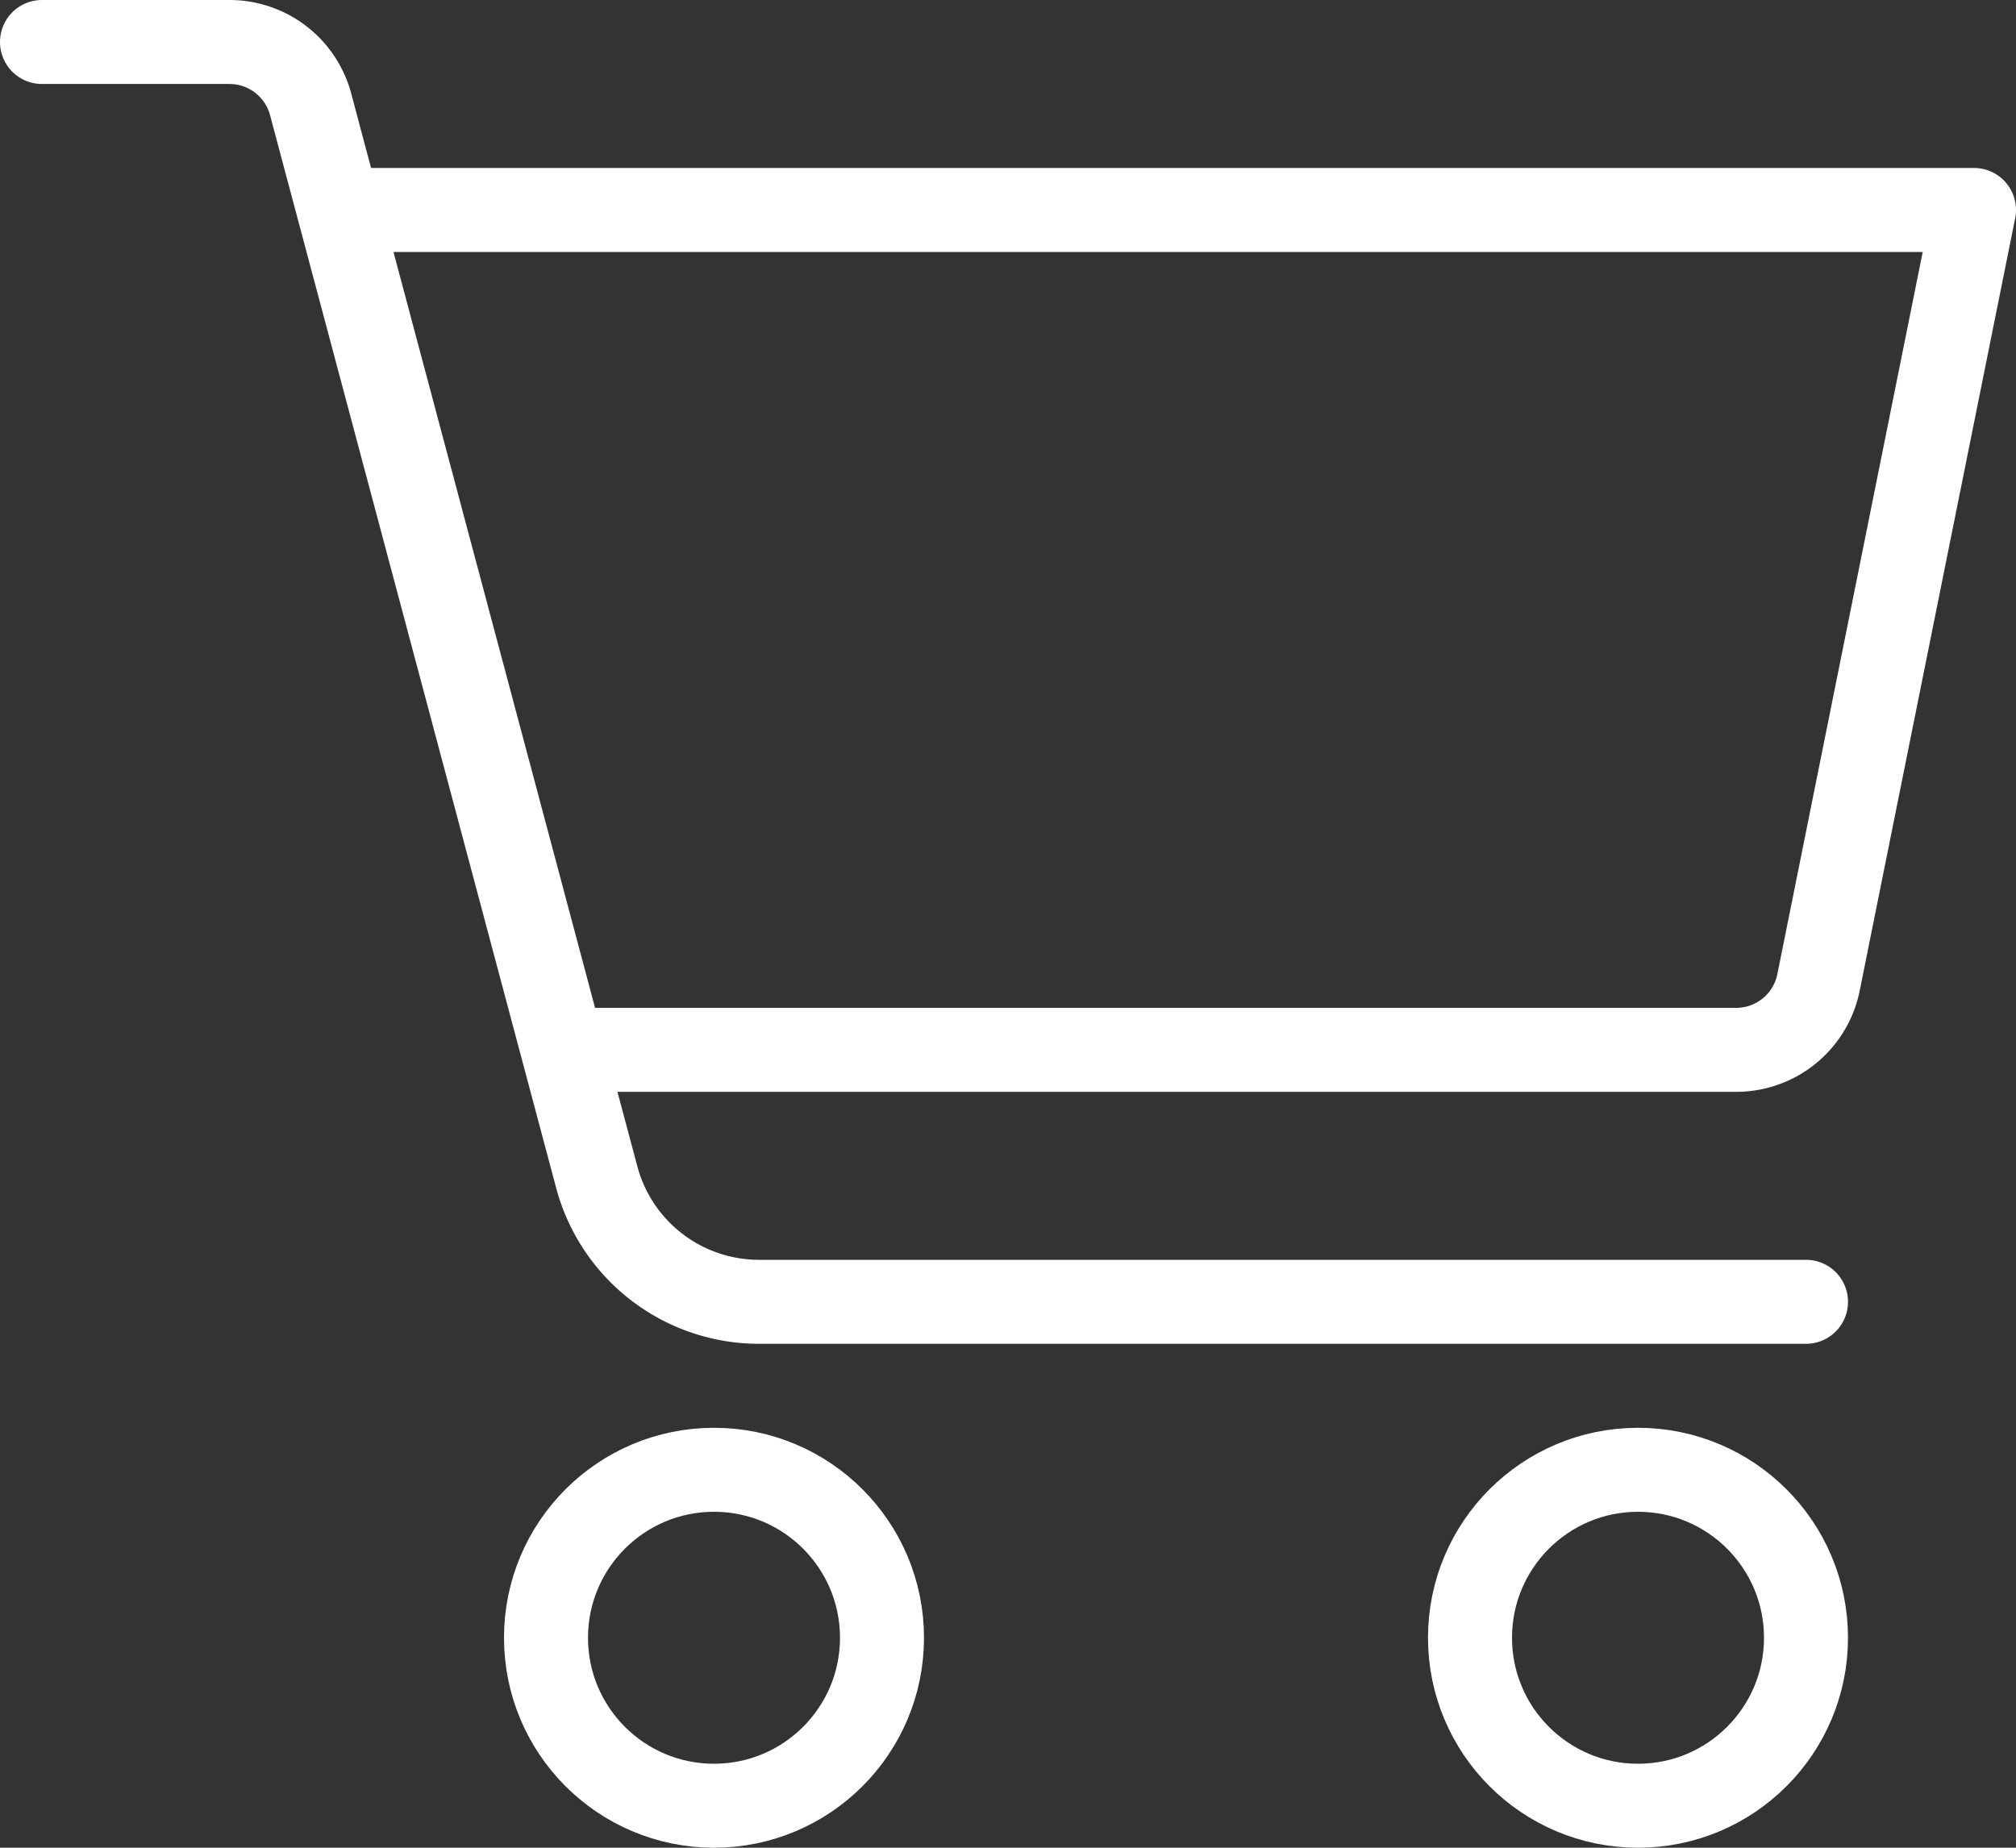 <svg xmlns="http://www.w3.org/2000/svg" width="24" height="22" viewBox="0 0 24 22"><rect x="0" y="0" width="24" height="22" fill="#333333" stroke="none"/><g transform="translate(-1008 -961)"><path d="M1015,973.5h13.669a1,1,0,0,0,.983-.817l1.848-9.183H1012" fill="none" stroke="#fff" stroke-linejoin="round" stroke-width="1"/><circle cx="2" cy="2" r="2" transform="translate(1014.5 978.5)" fill="none" stroke="#fff" stroke-linecap="round" stroke-linejoin="round" stroke-width="1"/><circle cx="2" cy="2" r="2" transform="translate(1025.5 978.5)" fill="none" stroke="#fff" stroke-linecap="round" stroke-linejoin="round" stroke-width="1"/><path d="M1008.5,961.5h2.232a1,1,0,0,1,.966.742l3.406,12.773a2,2,0,0,0,1.933,1.485H1029.5" fill="none" stroke="#fff" stroke-linecap="round" stroke-linejoin="round" stroke-width="1"/></g></svg>